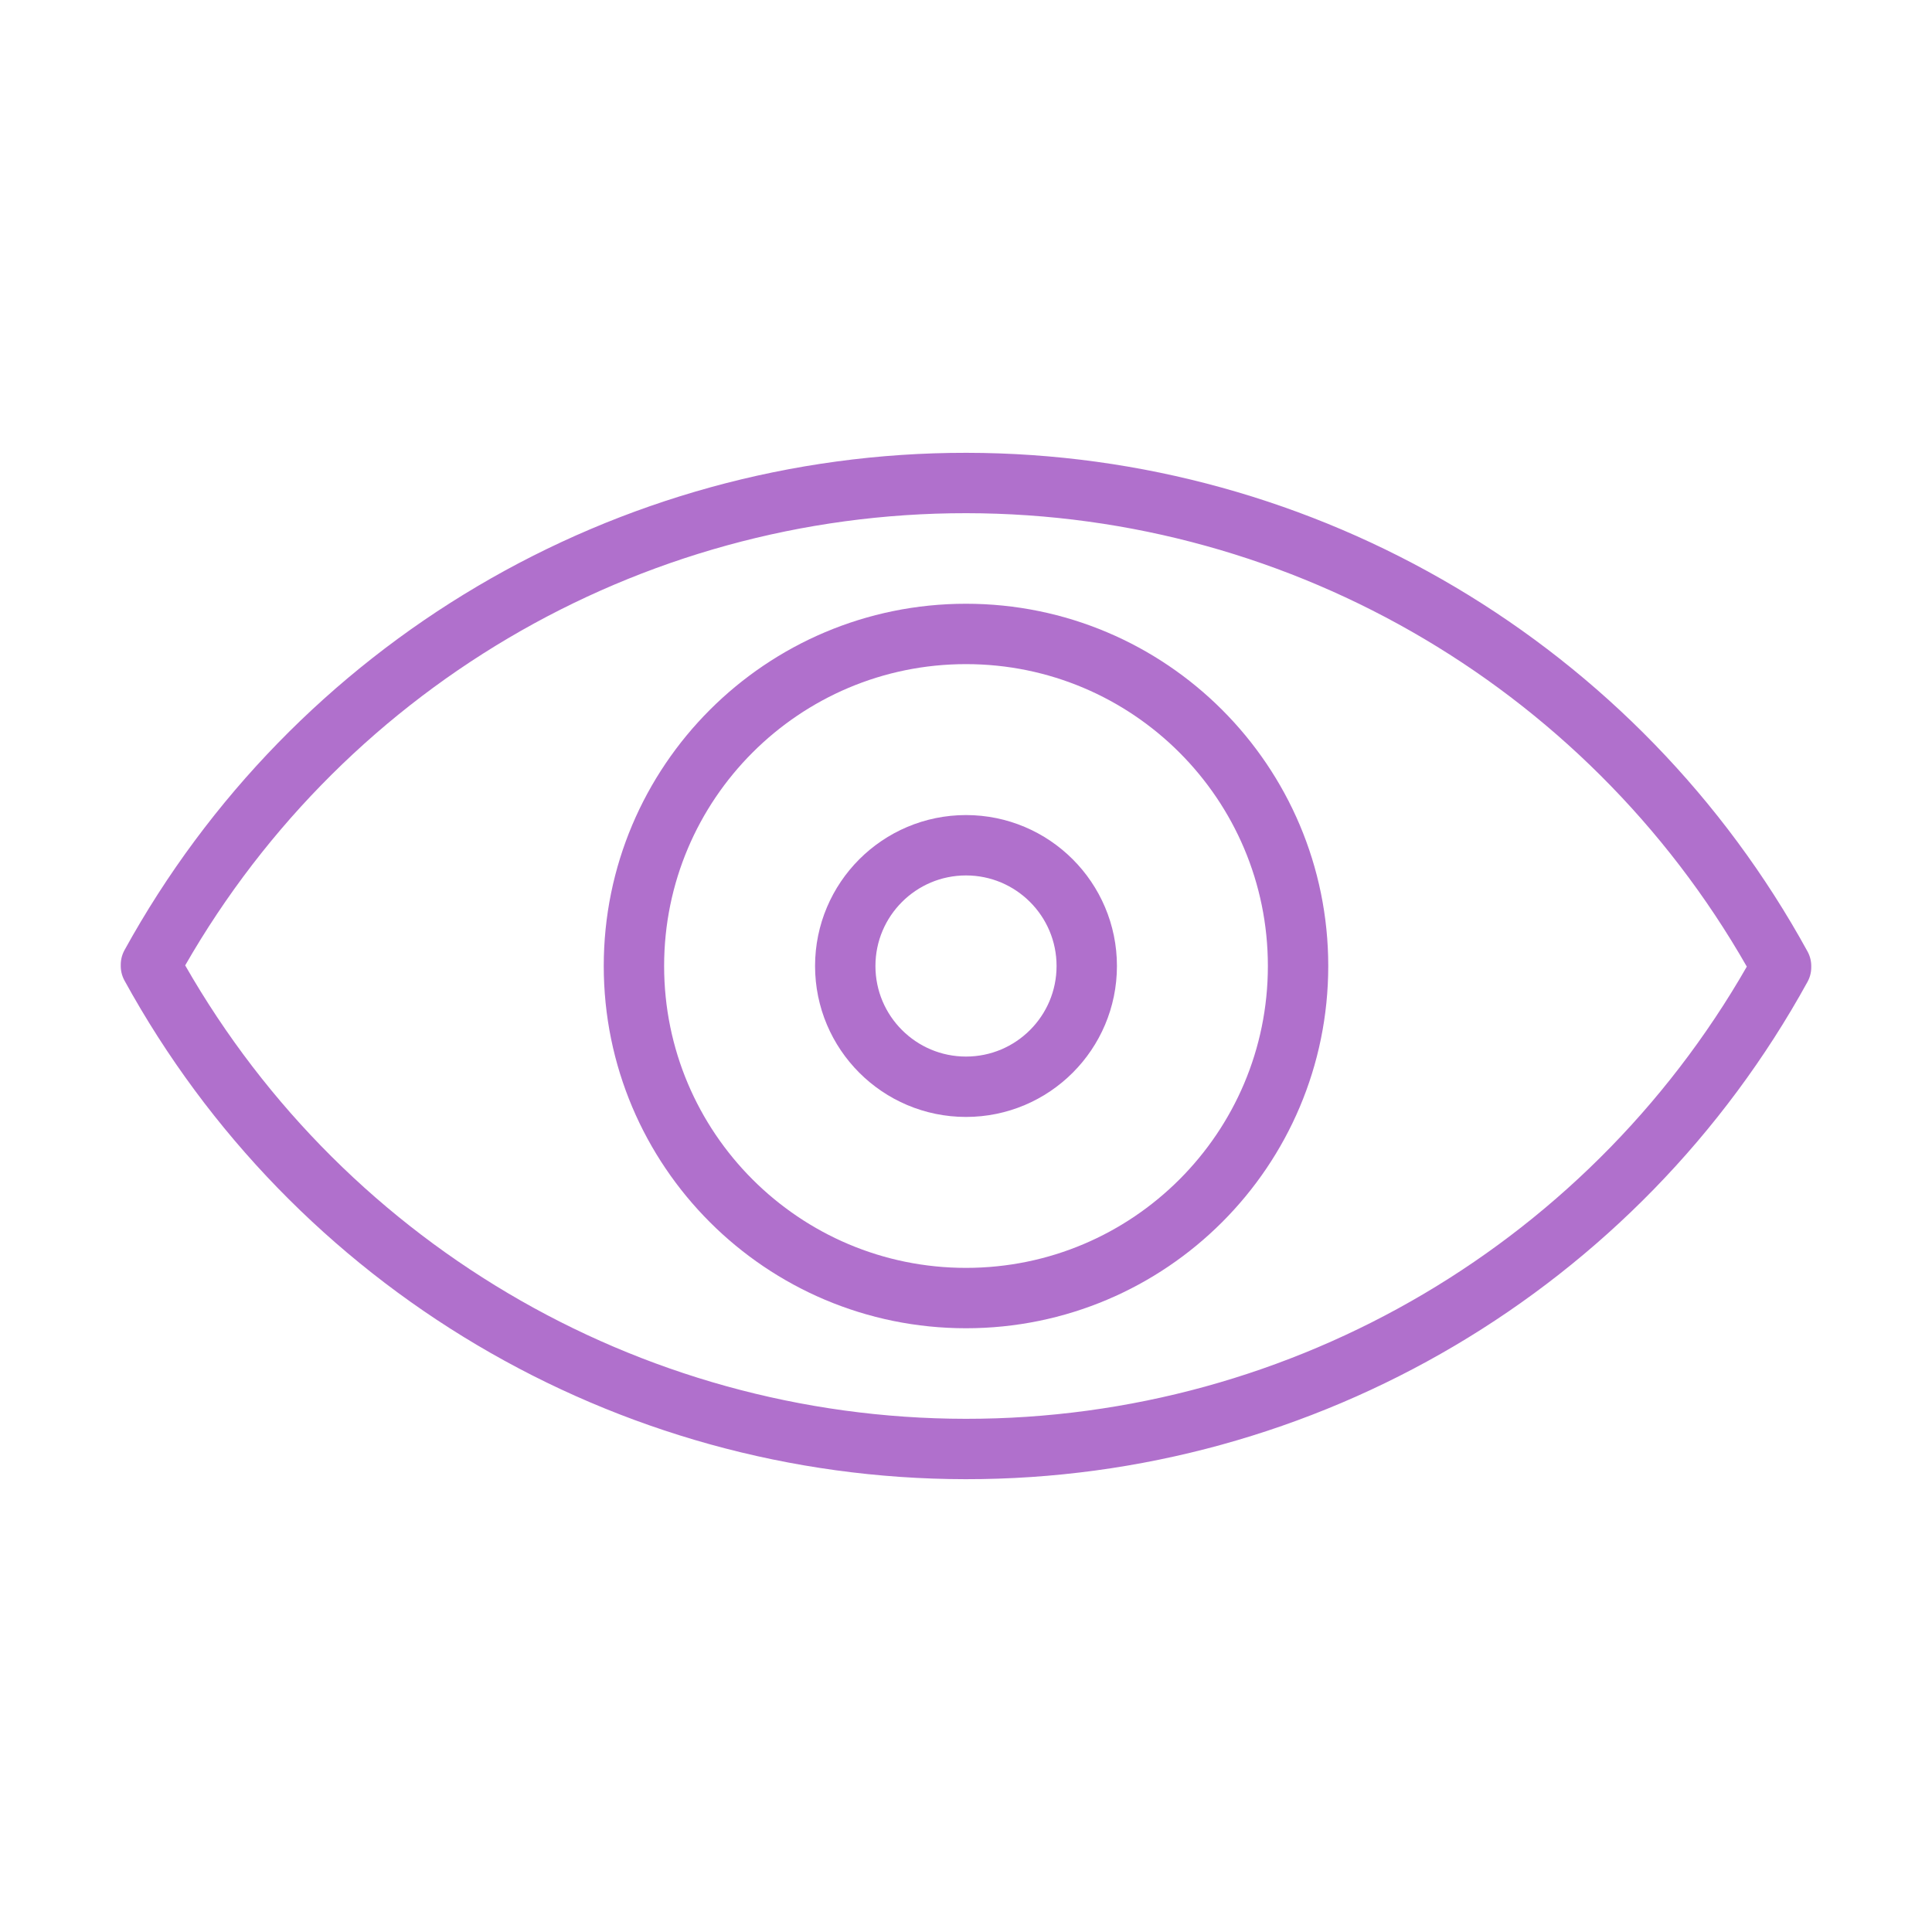 <svg width="24" height="24" viewBox="0 0 24 24" fill="none" xmlns="http://www.w3.org/2000/svg">
<path d="M1.875 12C3.903 15.697 7.781 17.996 11.995 18C16.21 18.004 20.092 15.711 22.125 12.016V12C20.098 8.303 16.22 6.004 12.005 6C7.791 5.996 3.909 8.289 1.875 11.984" stroke="#B070CC" stroke-width="0.75" stroke-miterlimit="10" stroke-linecap="round" stroke-linejoin="round"/>
<path d="M12 16.125C14.278 16.125 16.125 14.278 16.125 12C16.125 9.722 14.278 7.875 12 7.875C9.722 7.875 7.875 9.722 7.875 12C7.875 14.278 9.722 16.125 12 16.125Z" stroke="#B070CC" stroke-width="0.75" stroke-miterlimit="10" stroke-linecap="round" stroke-linejoin="round"/>
<path d="M12 13.5C12.828 13.5 13.5 12.828 13.5 12C13.5 11.172 12.828 10.5 12 10.5C11.172 10.5 10.5 11.172 10.5 12C10.5 12.828 11.172 13.5 12 13.5Z" stroke="#B070CC" stroke-width="0.75" stroke-miterlimit="10" stroke-linecap="round" stroke-linejoin="round"/>
</svg>
